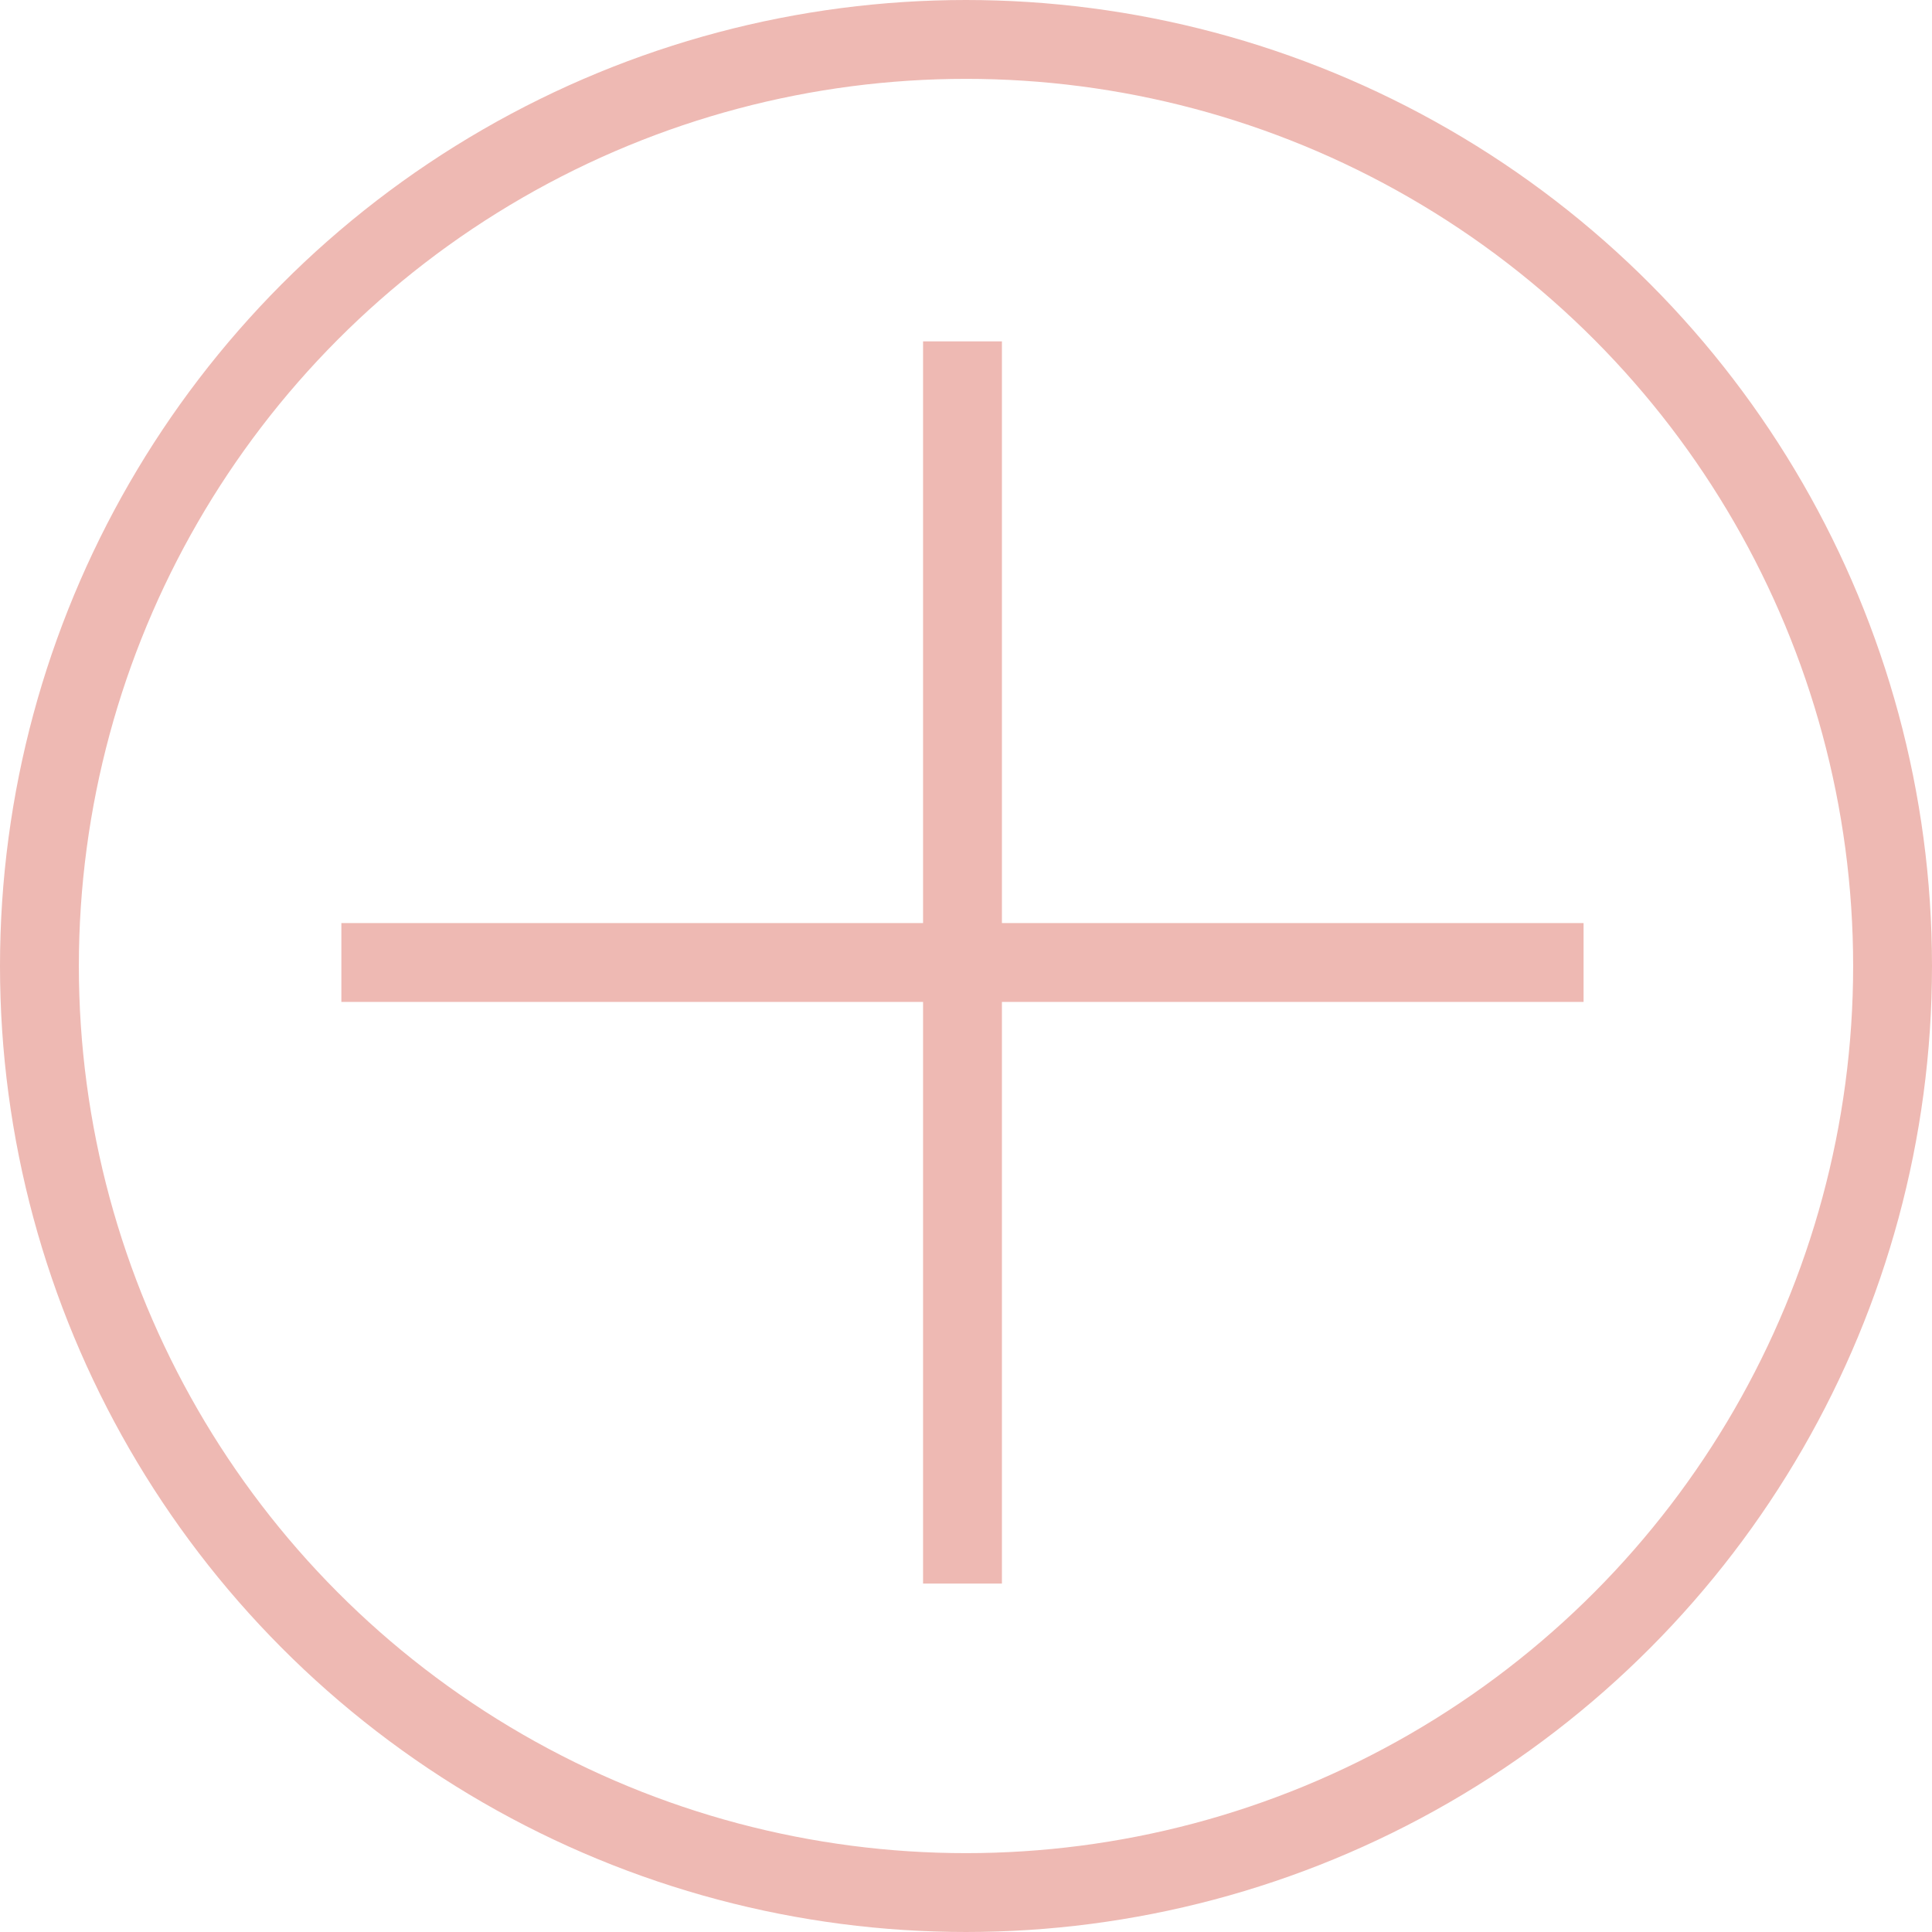 <?xml version="1.0" encoding="UTF-8"?>
<svg xmlns="http://www.w3.org/2000/svg" width="49" height="49" viewBox="0 0 49 49">
  <g id="plus" transform="translate(-1610 -2543)">
    <g id="Ellipse_2" data-name="Ellipse 2" transform="translate(1610 2543)" fill="none" stroke="#eeb9b3" stroke-width="2">
      <circle cx="24.5" cy="24.5" r="24.5" stroke="none"></circle>
      <circle cx="24.5" cy="24.5" r="23.5" fill="none"></circle>
    </g>
    <g id="Gruppe_20" data-name="Gruppe 20" transform="translate(1618.658 2551.658)">
      <line id="Linie_3" data-name="Linie 3" y2="31.505" transform="translate(15.753)" fill="none" stroke="#eeb9b3" stroke-width="2"></line>
      <line id="Linie_4" data-name="Linie 4" x1="31.505" transform="translate(0 15.753)" fill="none" stroke="#eeb9b3" stroke-width="2"></line>
    </g>
  </g>
</svg>
